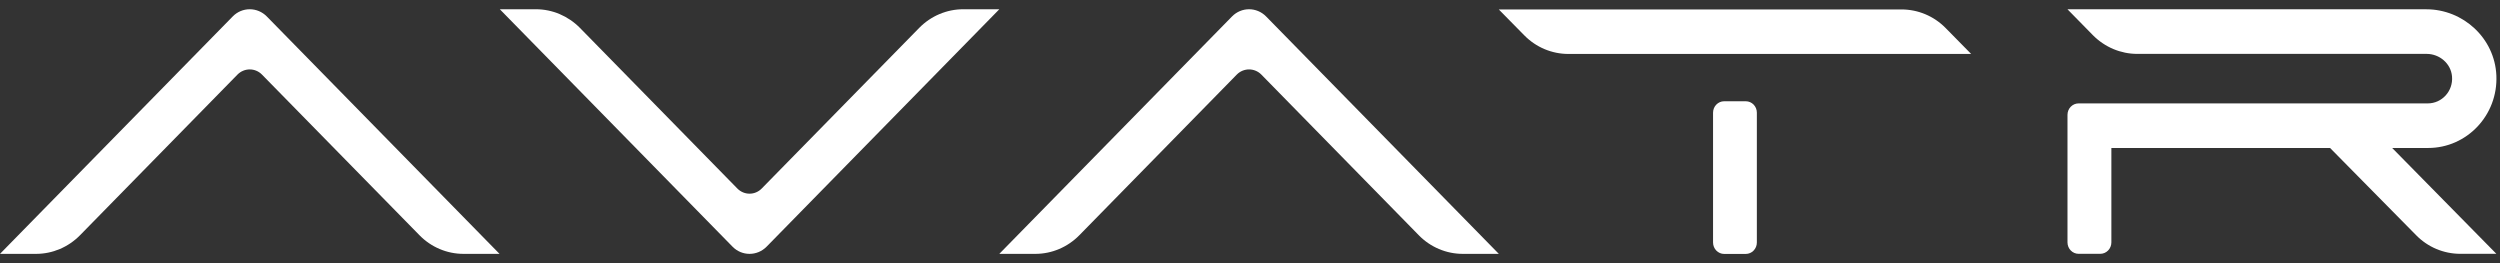 <svg width="209" height="22" viewBox="0 0 209 22" fill="none" xmlns="http://www.w3.org/2000/svg">
<rect x="0" y="0" width="209" height="22" fill="#333333" stroke="none"/>
<g clip-path="url(#clip0_1531_6331)">
<path d="M19.454 1.377L0 21.223H3.015C4.394 21.223 5.715 20.661 6.696 19.66L19.853 6.235C20.422 5.66 21.337 5.66 21.9 6.235L35.063 19.66C36.038 20.661 37.365 21.223 38.745 21.223H41.76L22.305 1.377C21.514 0.572 20.239 0.572 19.454 1.377Z" fill="white"/>
<path d="M80.529 0.773C79.149 0.773 77.822 1.336 76.847 2.33L63.684 15.755C63.122 16.337 62.206 16.337 61.637 15.755L48.48 2.33C47.499 1.336 46.178 0.773 44.799 0.773H41.784L61.238 20.62C62.023 21.424 63.298 21.424 64.089 20.62L83.544 0.773H80.529Z" fill="white"/>
<path d="M145.944 8.465H144.139C143.63 8.465 143.211 8.89 143.211 9.42V20.275C143.211 20.798 143.63 21.229 144.139 21.229H145.944C146.461 21.229 146.873 20.798 146.873 20.275V9.42C146.873 8.89 146.461 8.465 145.944 8.465Z" fill="white"/>
<path d="M162.657 2.345C161.675 1.345 160.348 0.789 158.962 0.789H125.298L127.43 2.954C128.411 3.954 129.738 4.51 131.118 4.51H164.788L162.657 2.345Z" fill="white"/>
<path d="M102.996 1.377L83.542 21.223H86.556C87.936 21.223 89.257 20.661 90.238 19.66L103.395 6.235C103.964 5.66 104.88 5.66 105.448 6.235L118.605 19.66C119.58 20.661 120.907 21.223 122.287 21.223H125.302L105.847 1.377C105.056 0.572 103.787 0.572 102.996 1.377Z" fill="white"/>
<path d="M199.986 12.371H202.994C206.231 12.371 208.841 9.631 208.697 6.31C208.56 3.184 205.912 0.777 202.845 0.777H172.842L174.973 2.948C175.961 3.942 177.289 4.505 178.675 4.505H202.87C203.937 4.505 204.897 5.302 204.989 6.388C205.094 7.617 204.146 8.644 202.963 8.644H173.77C173.261 8.644 172.842 9.069 172.842 9.599V20.264C172.842 20.794 173.261 21.219 173.77 21.219H175.582C176.092 21.219 176.511 20.794 176.511 20.264V12.371H194.794L201.975 19.649C202.955 20.657 204.29 21.219 205.683 21.219H208.697L199.986 12.371Z" fill="white"/>
</g>
<defs>
<clipPath id="clip0_1531_6331">
<rect width="208.702" height="20.45" fill="white" transform="translate(0 0.773)"/>
</clipPath>
</defs>
</svg>
